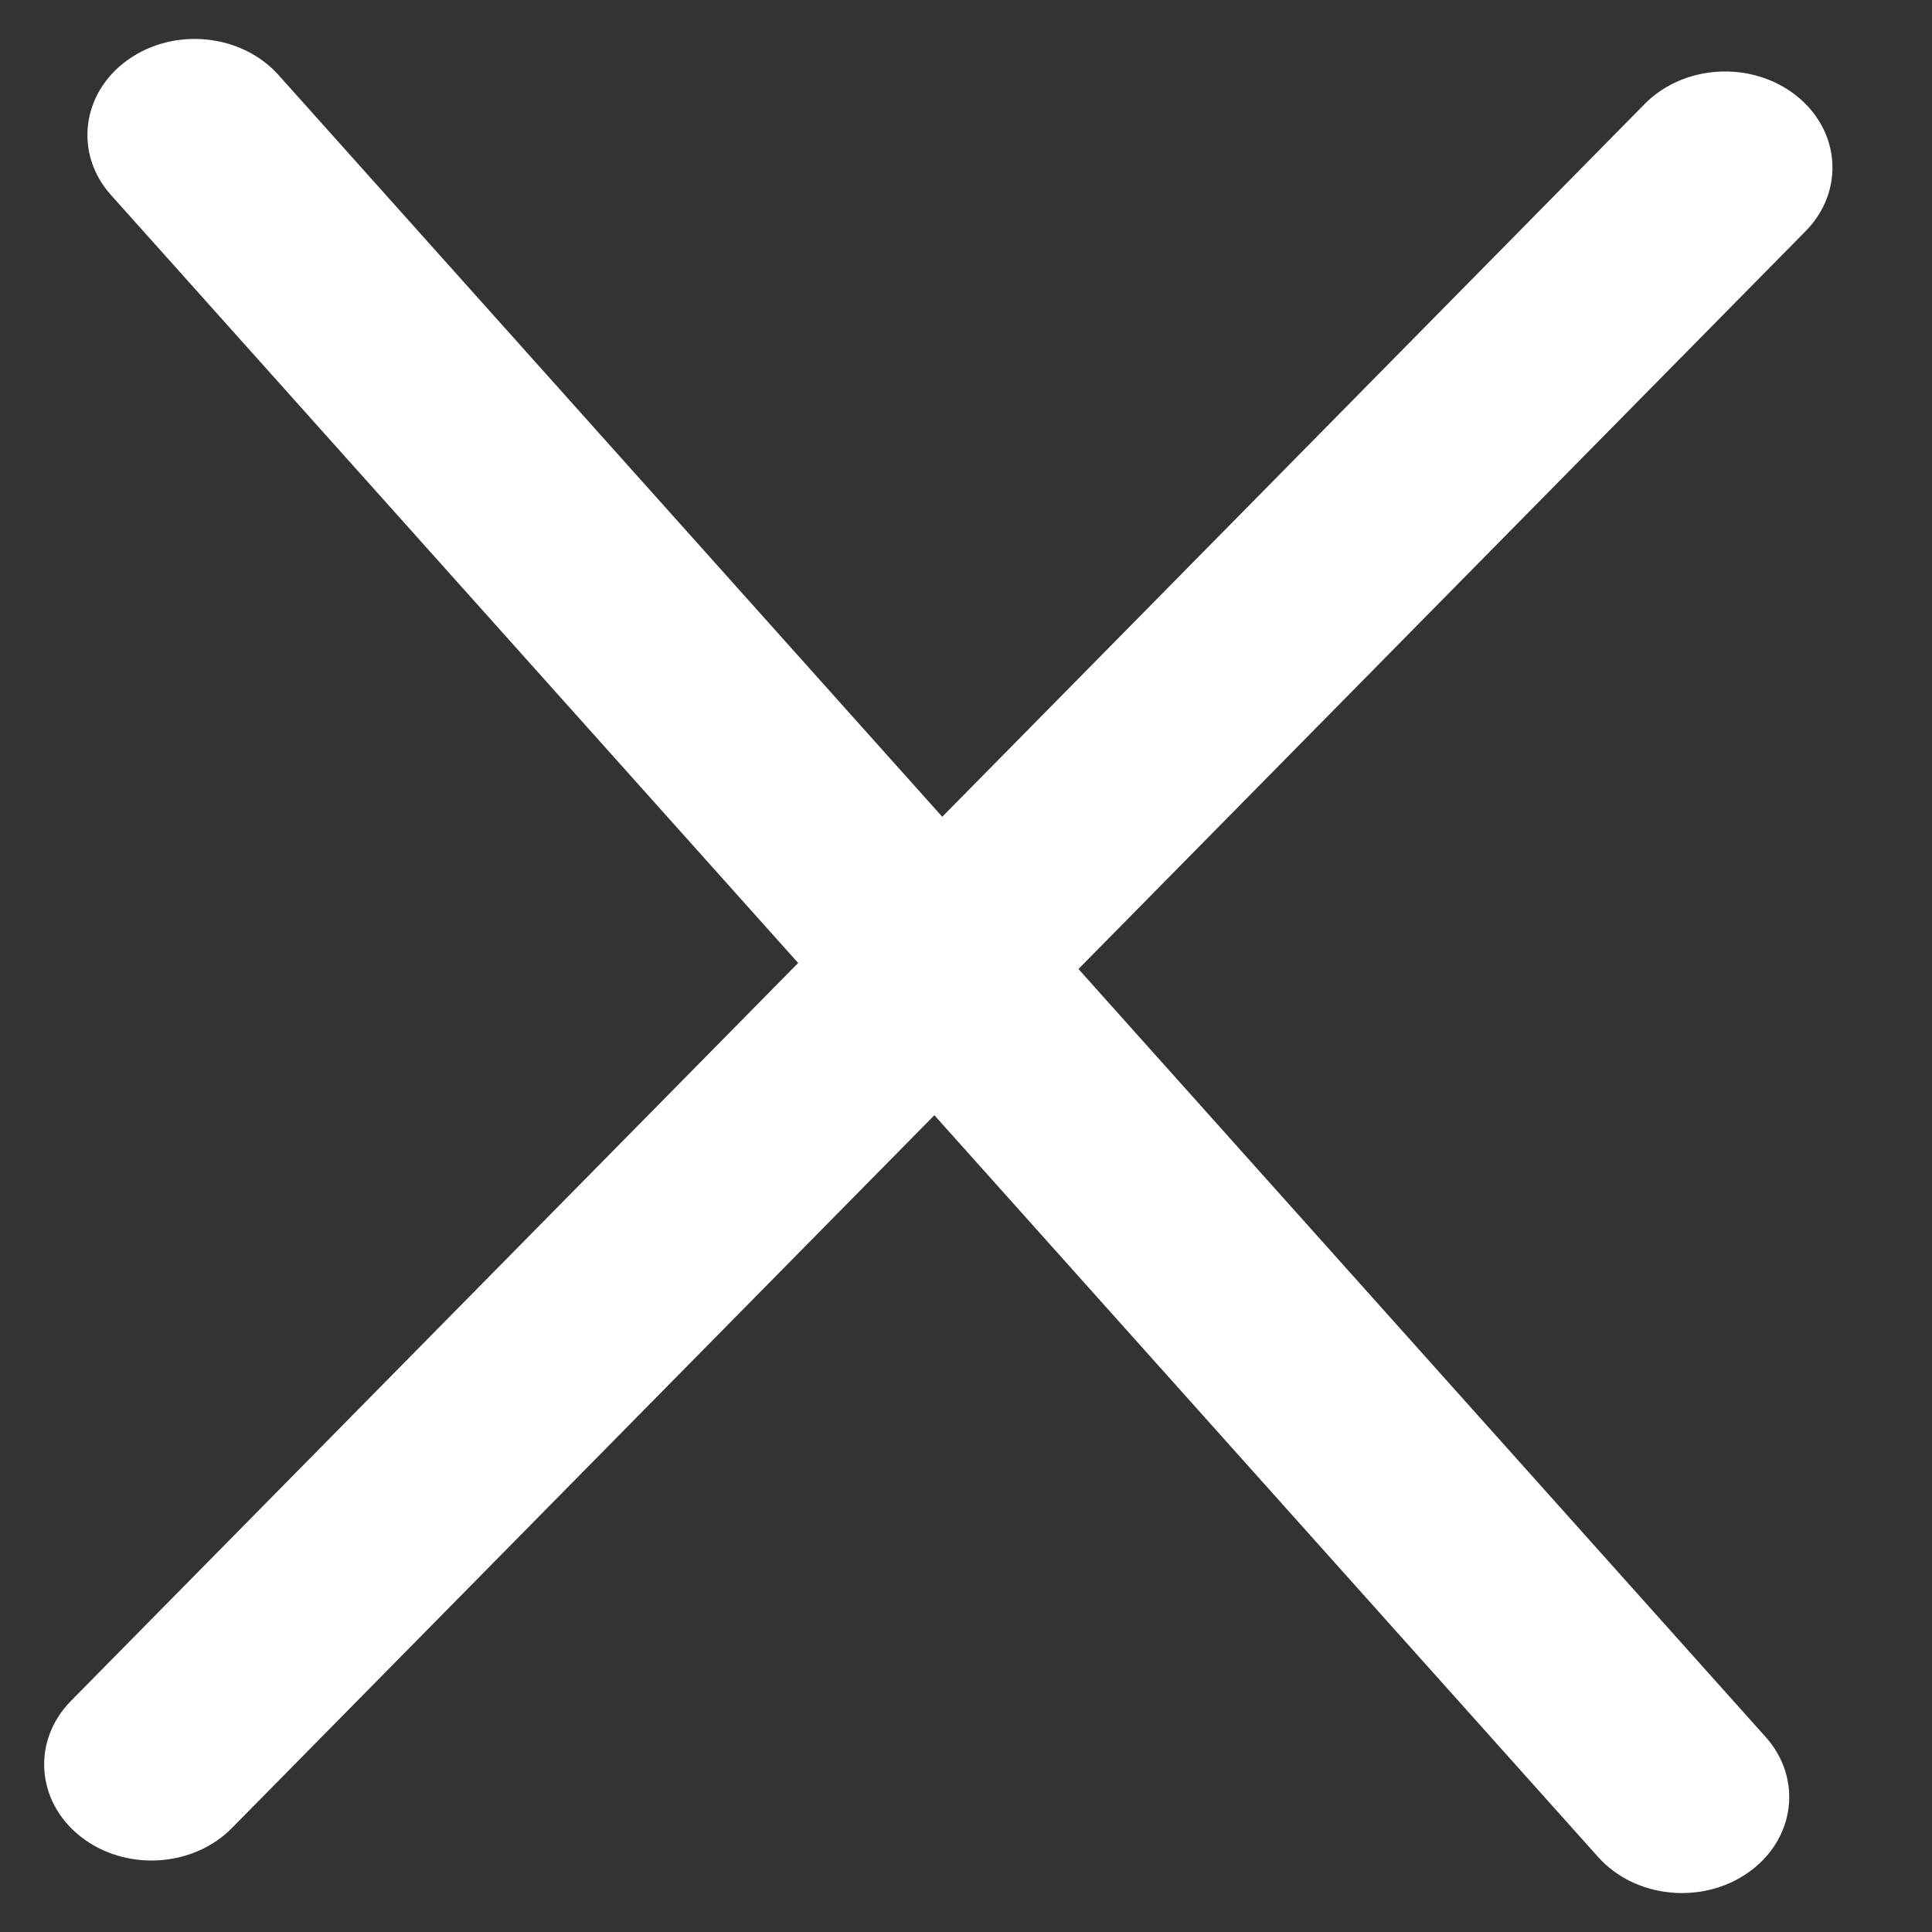 <svg width="18" height="18" viewBox="0 0 18 18" fill="none" xmlns="http://www.w3.org/2000/svg">
<rect x="0" y="0" width="18" height="18" fill="#333333" stroke="none"/>
<path fill-rule="evenodd" clip-rule="evenodd" d="M1.189 0.559C1.62 0.25 2.25 0.313 2.595 0.699L16.45 16.183C16.796 16.569 16.726 17.132 16.295 17.441C15.864 17.75 15.234 17.687 14.889 17.301L1.034 1.817C0.689 1.432 0.758 0.868 1.189 0.559Z" fill="white"/>
<path fill-rule="evenodd" clip-rule="evenodd" d="M16.734 0.89C16.32 0.563 15.688 0.598 15.323 0.969L0.661 15.847C0.296 16.218 0.336 16.783 0.75 17.11C1.164 17.437 1.796 17.402 2.161 17.031L16.823 2.153C17.188 1.782 17.148 1.217 16.734 0.89Z" fill="white"/>
</svg>
